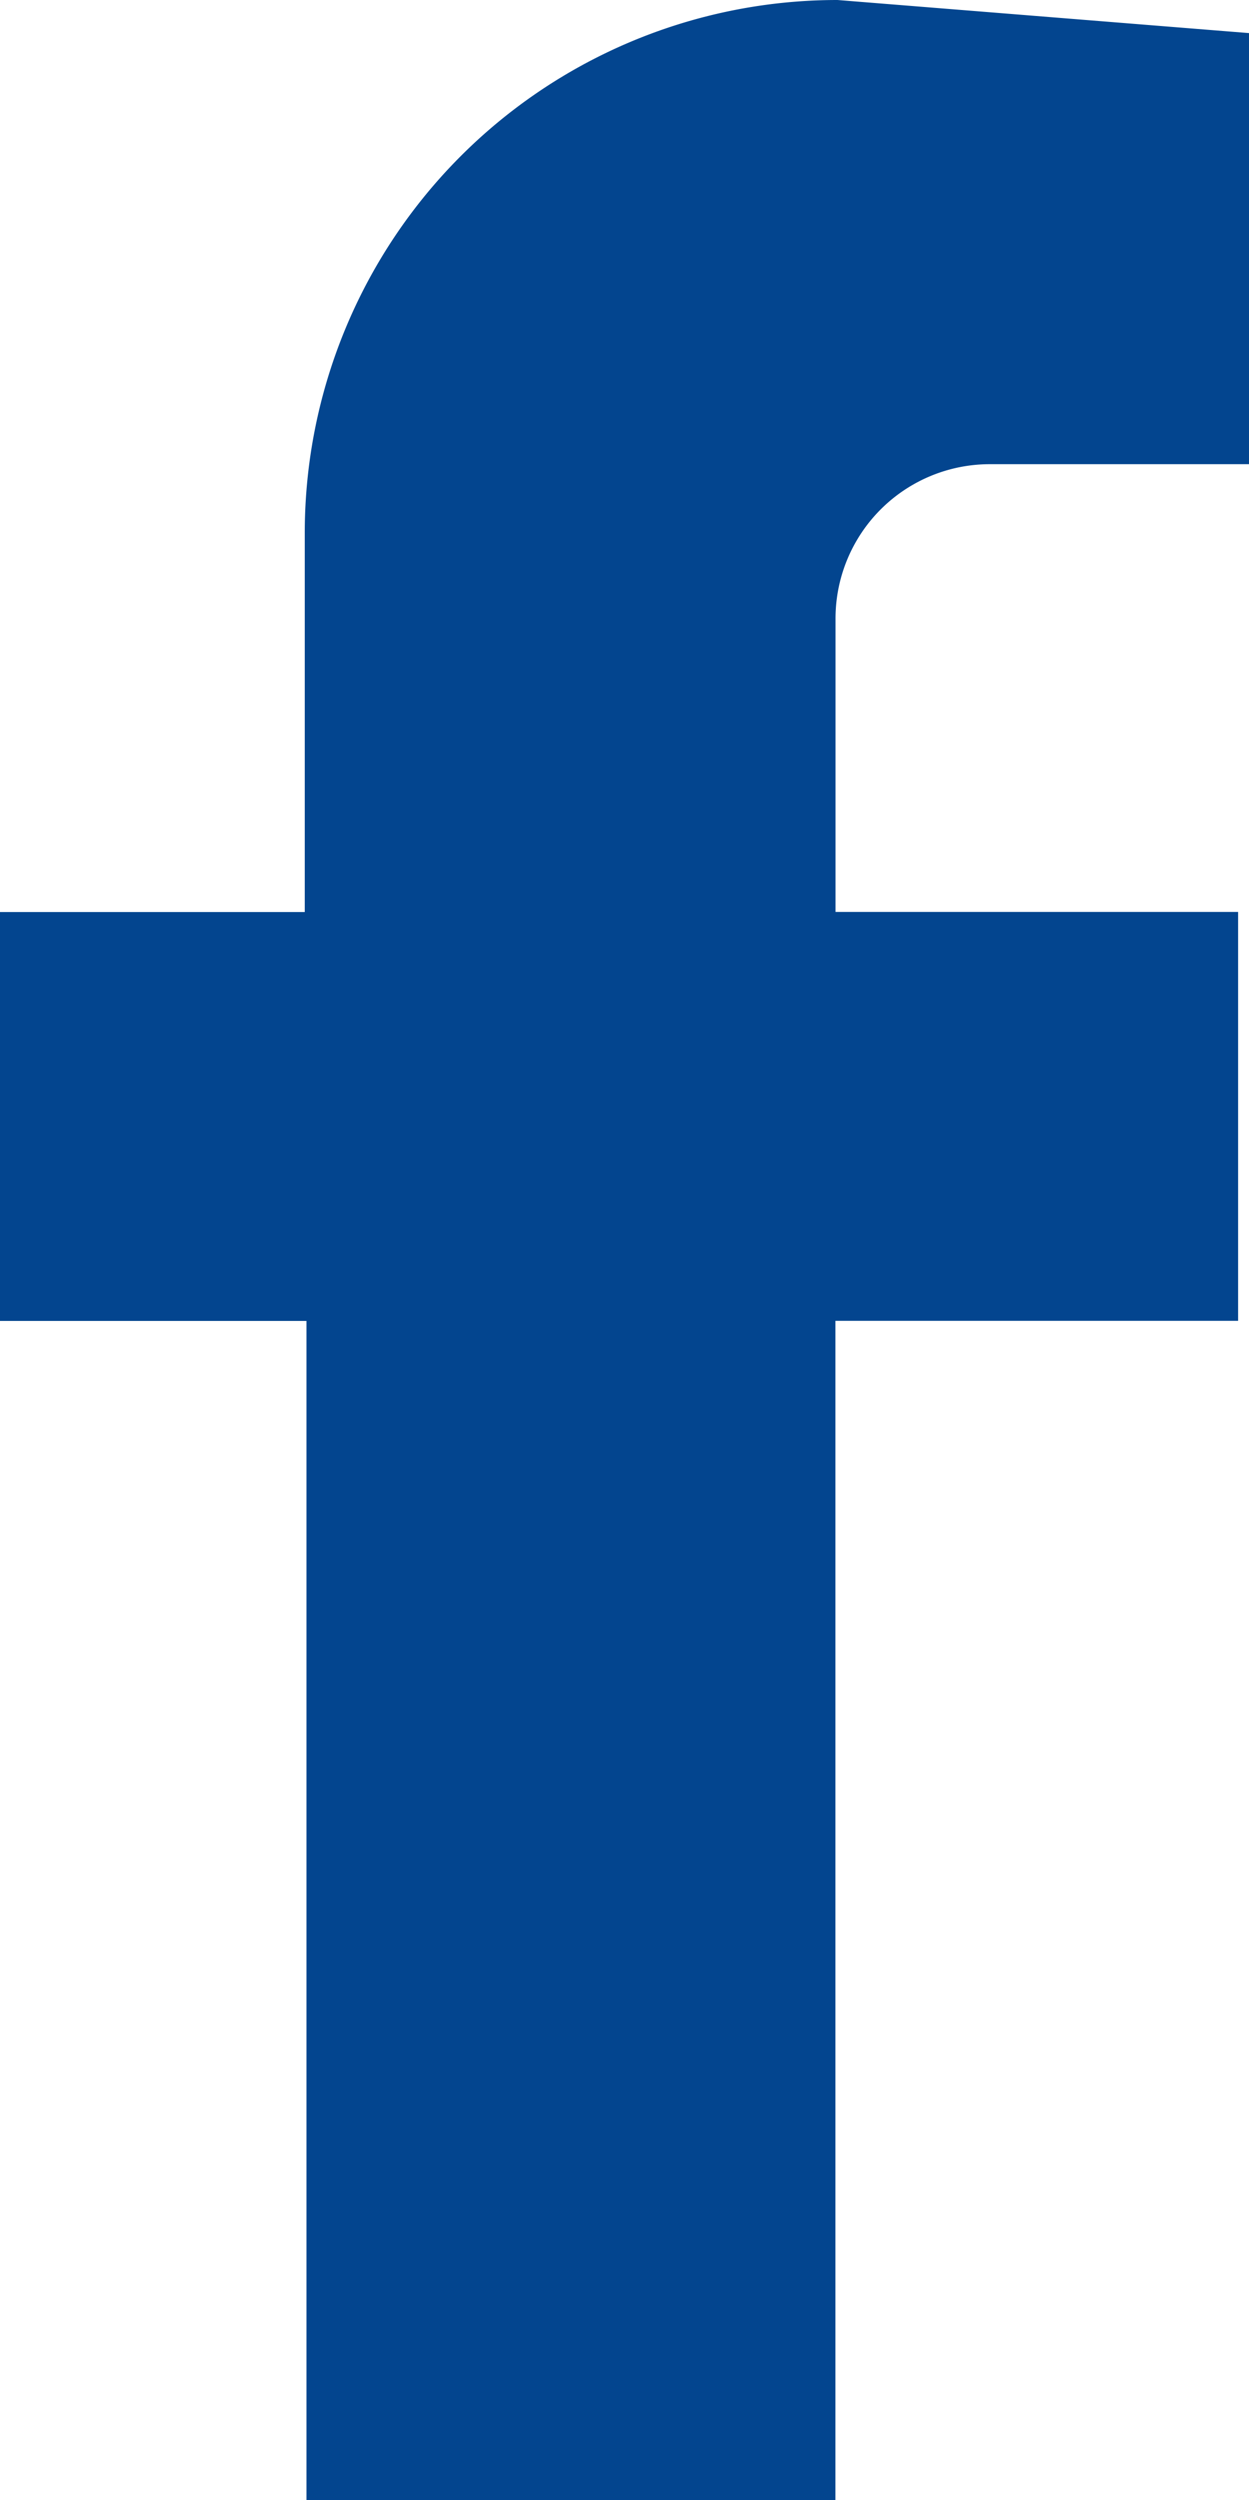 <svg xmlns="http://www.w3.org/2000/svg" width="12.385" height="24.782" viewBox="0 0 12.385 24.782"><defs><style>.a{fill:#03458f;}</style></defs><path class="a" d="M275.09,292.645h2.57v-4.273l-4.081-.328a5.282,5.282,0,0,0-5.282,5.282v3.758h-3.023v4.053h3.04v11.689h5.245V301.136h3.993v-4.053H273.56v-2.907A1.53,1.53,0,0,1,275.09,292.645Z" transform="translate(-265.275 -288.044)"/></svg>